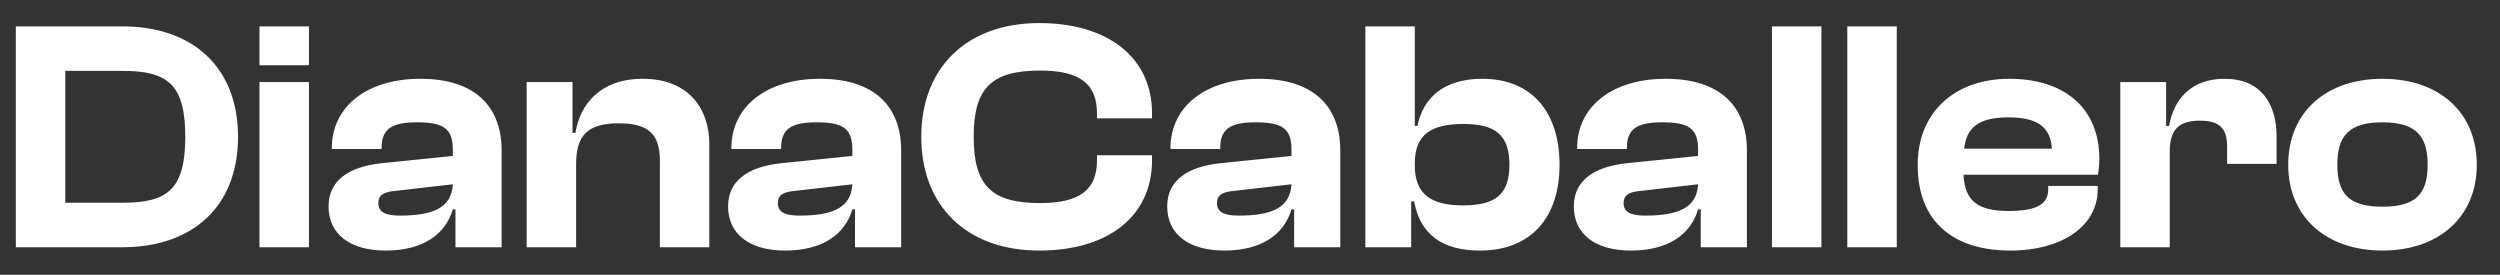 <svg width="91" height="10" viewBox="0 0 91 10" fill="none" xmlns="http://www.w3.org/2000/svg">
<rect x="0" y="0" width="91" height="10" fill="#333333" stroke="none"/>
<path d="M4.452 9H0.576V0.96H4.452C7.032 0.96 8.664 2.46 8.664 4.98C8.664 7.5 7.032 9 4.452 9ZM4.452 2.58H2.376V7.38H4.452C6.084 7.38 6.744 6.912 6.744 4.98C6.744 3.048 6.084 2.58 4.452 2.58ZM11.245 2.376H9.445V0.96H11.245V2.376ZM11.245 9H9.445V2.988H11.245V9ZM14.035 9.12C12.739 9.12 11.959 8.52 11.959 7.512C11.959 6.624 12.619 6.072 13.903 5.94L16.483 5.676V5.448C16.483 4.668 16.135 4.452 15.175 4.452C14.263 4.452 13.891 4.692 13.891 5.376V5.424H12.079V5.388C12.079 3.9 13.327 2.868 15.307 2.868C17.311 2.868 18.259 3.9 18.259 5.472V9H16.579V7.62H16.483C16.207 8.556 15.367 9.12 14.035 9.12ZM13.771 7.392C13.771 7.716 14.023 7.848 14.551 7.848C15.775 7.848 16.435 7.56 16.483 6.708L14.395 6.948C13.963 6.984 13.771 7.104 13.771 7.392ZM20.971 9H19.171V2.988H20.839V4.836H20.947C21.103 3.828 21.823 2.868 23.395 2.868C25.039 2.868 25.819 3.924 25.819 5.256V9H24.019V5.856C24.019 4.896 23.623 4.488 22.519 4.488C21.379 4.488 20.971 4.944 20.971 5.964V9ZM28.578 9.12C27.282 9.12 26.502 8.52 26.502 7.512C26.502 6.624 27.162 6.072 28.446 5.94L31.026 5.676V5.448C31.026 4.668 30.678 4.452 29.718 4.452C28.806 4.452 28.434 4.692 28.434 5.376V5.424H26.622V5.388C26.622 3.9 27.87 2.868 29.85 2.868C31.854 2.868 32.802 3.9 32.802 5.472V9H31.122V7.62H31.026C30.75 8.556 29.91 9.12 28.578 9.12ZM28.314 7.392C28.314 7.716 28.566 7.848 29.094 7.848C30.318 7.848 30.978 7.56 31.026 6.708L28.938 6.948C28.506 6.984 28.314 7.104 28.314 7.392ZM37.83 9.12C35.178 9.12 33.534 7.488 33.534 4.98C33.534 2.472 35.178 0.84 37.83 0.84C40.326 0.84 41.934 2.088 41.934 4.128V4.308H39.93V4.128C39.93 3.072 39.33 2.568 37.866 2.568C36.102 2.568 35.442 3.192 35.442 4.98C35.442 6.768 36.102 7.392 37.866 7.392C39.33 7.392 39.93 6.888 39.93 5.832V5.652H41.934V5.832C41.934 7.872 40.338 9.12 37.83 9.12ZM44.562 9.12C43.266 9.12 42.486 8.52 42.486 7.512C42.486 6.624 43.146 6.072 44.43 5.94L47.01 5.676V5.448C47.01 4.668 46.662 4.452 45.702 4.452C44.79 4.452 44.418 4.692 44.418 5.376V5.424H42.606V5.388C42.606 3.9 43.854 2.868 45.834 2.868C47.838 2.868 48.786 3.9 48.786 5.472V9H47.106V7.62H47.01C46.734 8.556 45.894 9.12 44.562 9.12ZM44.298 7.392C44.298 7.716 44.55 7.848 45.078 7.848C46.302 7.848 46.962 7.56 47.01 6.708L44.922 6.948C44.49 6.984 44.298 7.104 44.298 7.392ZM51.367 9H49.699V0.96H51.499V4.584H51.595C51.799 3.576 52.531 2.868 53.959 2.868C55.759 2.868 56.767 4.08 56.767 6C56.767 7.896 55.747 9.12 53.875 9.12C52.483 9.12 51.691 8.52 51.475 7.332H51.367V9ZM51.499 6.036C51.499 7.08 52.111 7.476 53.251 7.476C54.415 7.476 54.943 7.092 54.943 6C54.943 4.896 54.415 4.512 53.263 4.512C52.099 4.512 51.499 4.896 51.499 5.94V6.036ZM59.363 9.12C58.067 9.12 57.287 8.52 57.287 7.512C57.287 6.624 57.947 6.072 59.231 5.94L61.811 5.676V5.448C61.811 4.668 61.463 4.452 60.503 4.452C59.591 4.452 59.219 4.692 59.219 5.376V5.424H57.407V5.388C57.407 3.9 58.655 2.868 60.635 2.868C62.639 2.868 63.587 3.9 63.587 5.472V9H61.907V7.62H61.811C61.535 8.556 60.695 9.12 59.363 9.12ZM59.099 7.392C59.099 7.716 59.351 7.848 59.879 7.848C61.103 7.848 61.763 7.56 61.811 6.708L59.723 6.948C59.291 6.984 59.099 7.104 59.099 7.392ZM66.299 9H64.499V0.96H66.299V9ZM69.042 9H67.242V0.96H69.042V9ZM73.176 9.12C71.172 9.12 69.804 8.136 69.804 6C69.804 4.08 71.16 2.868 73.14 2.868C75.108 2.868 76.416 3.9 76.416 5.784C76.416 6 76.392 6.156 76.368 6.36H71.472C71.52 7.284 71.952 7.68 73.116 7.68C74.184 7.68 74.556 7.404 74.556 6.888V6.768H76.356V6.9C76.356 8.208 75.084 9.12 73.176 9.12ZM73.104 4.272C72.036 4.272 71.58 4.632 71.496 5.412H74.688C74.64 4.62 74.16 4.272 73.104 4.272ZM78.979 9H77.179V2.988H78.847V4.584H78.955C79.123 3.612 79.759 2.868 80.971 2.868C82.315 2.868 82.867 3.792 82.867 4.968V5.964H81.067V5.34C81.067 4.68 80.803 4.392 80.071 4.392C79.267 4.392 78.979 4.764 78.979 5.52V9ZM86.723 9.12C84.671 9.12 83.291 7.896 83.291 6C83.291 4.08 84.671 2.868 86.723 2.868C88.775 2.868 90.155 4.08 90.155 6C90.155 7.896 88.775 9.12 86.723 9.12ZM86.723 7.524C87.935 7.524 88.367 7.056 88.367 6C88.367 4.944 87.935 4.452 86.723 4.452C85.499 4.452 85.079 4.944 85.079 6C85.079 7.056 85.499 7.524 86.723 7.524Z" fill="white"/>
</svg>
